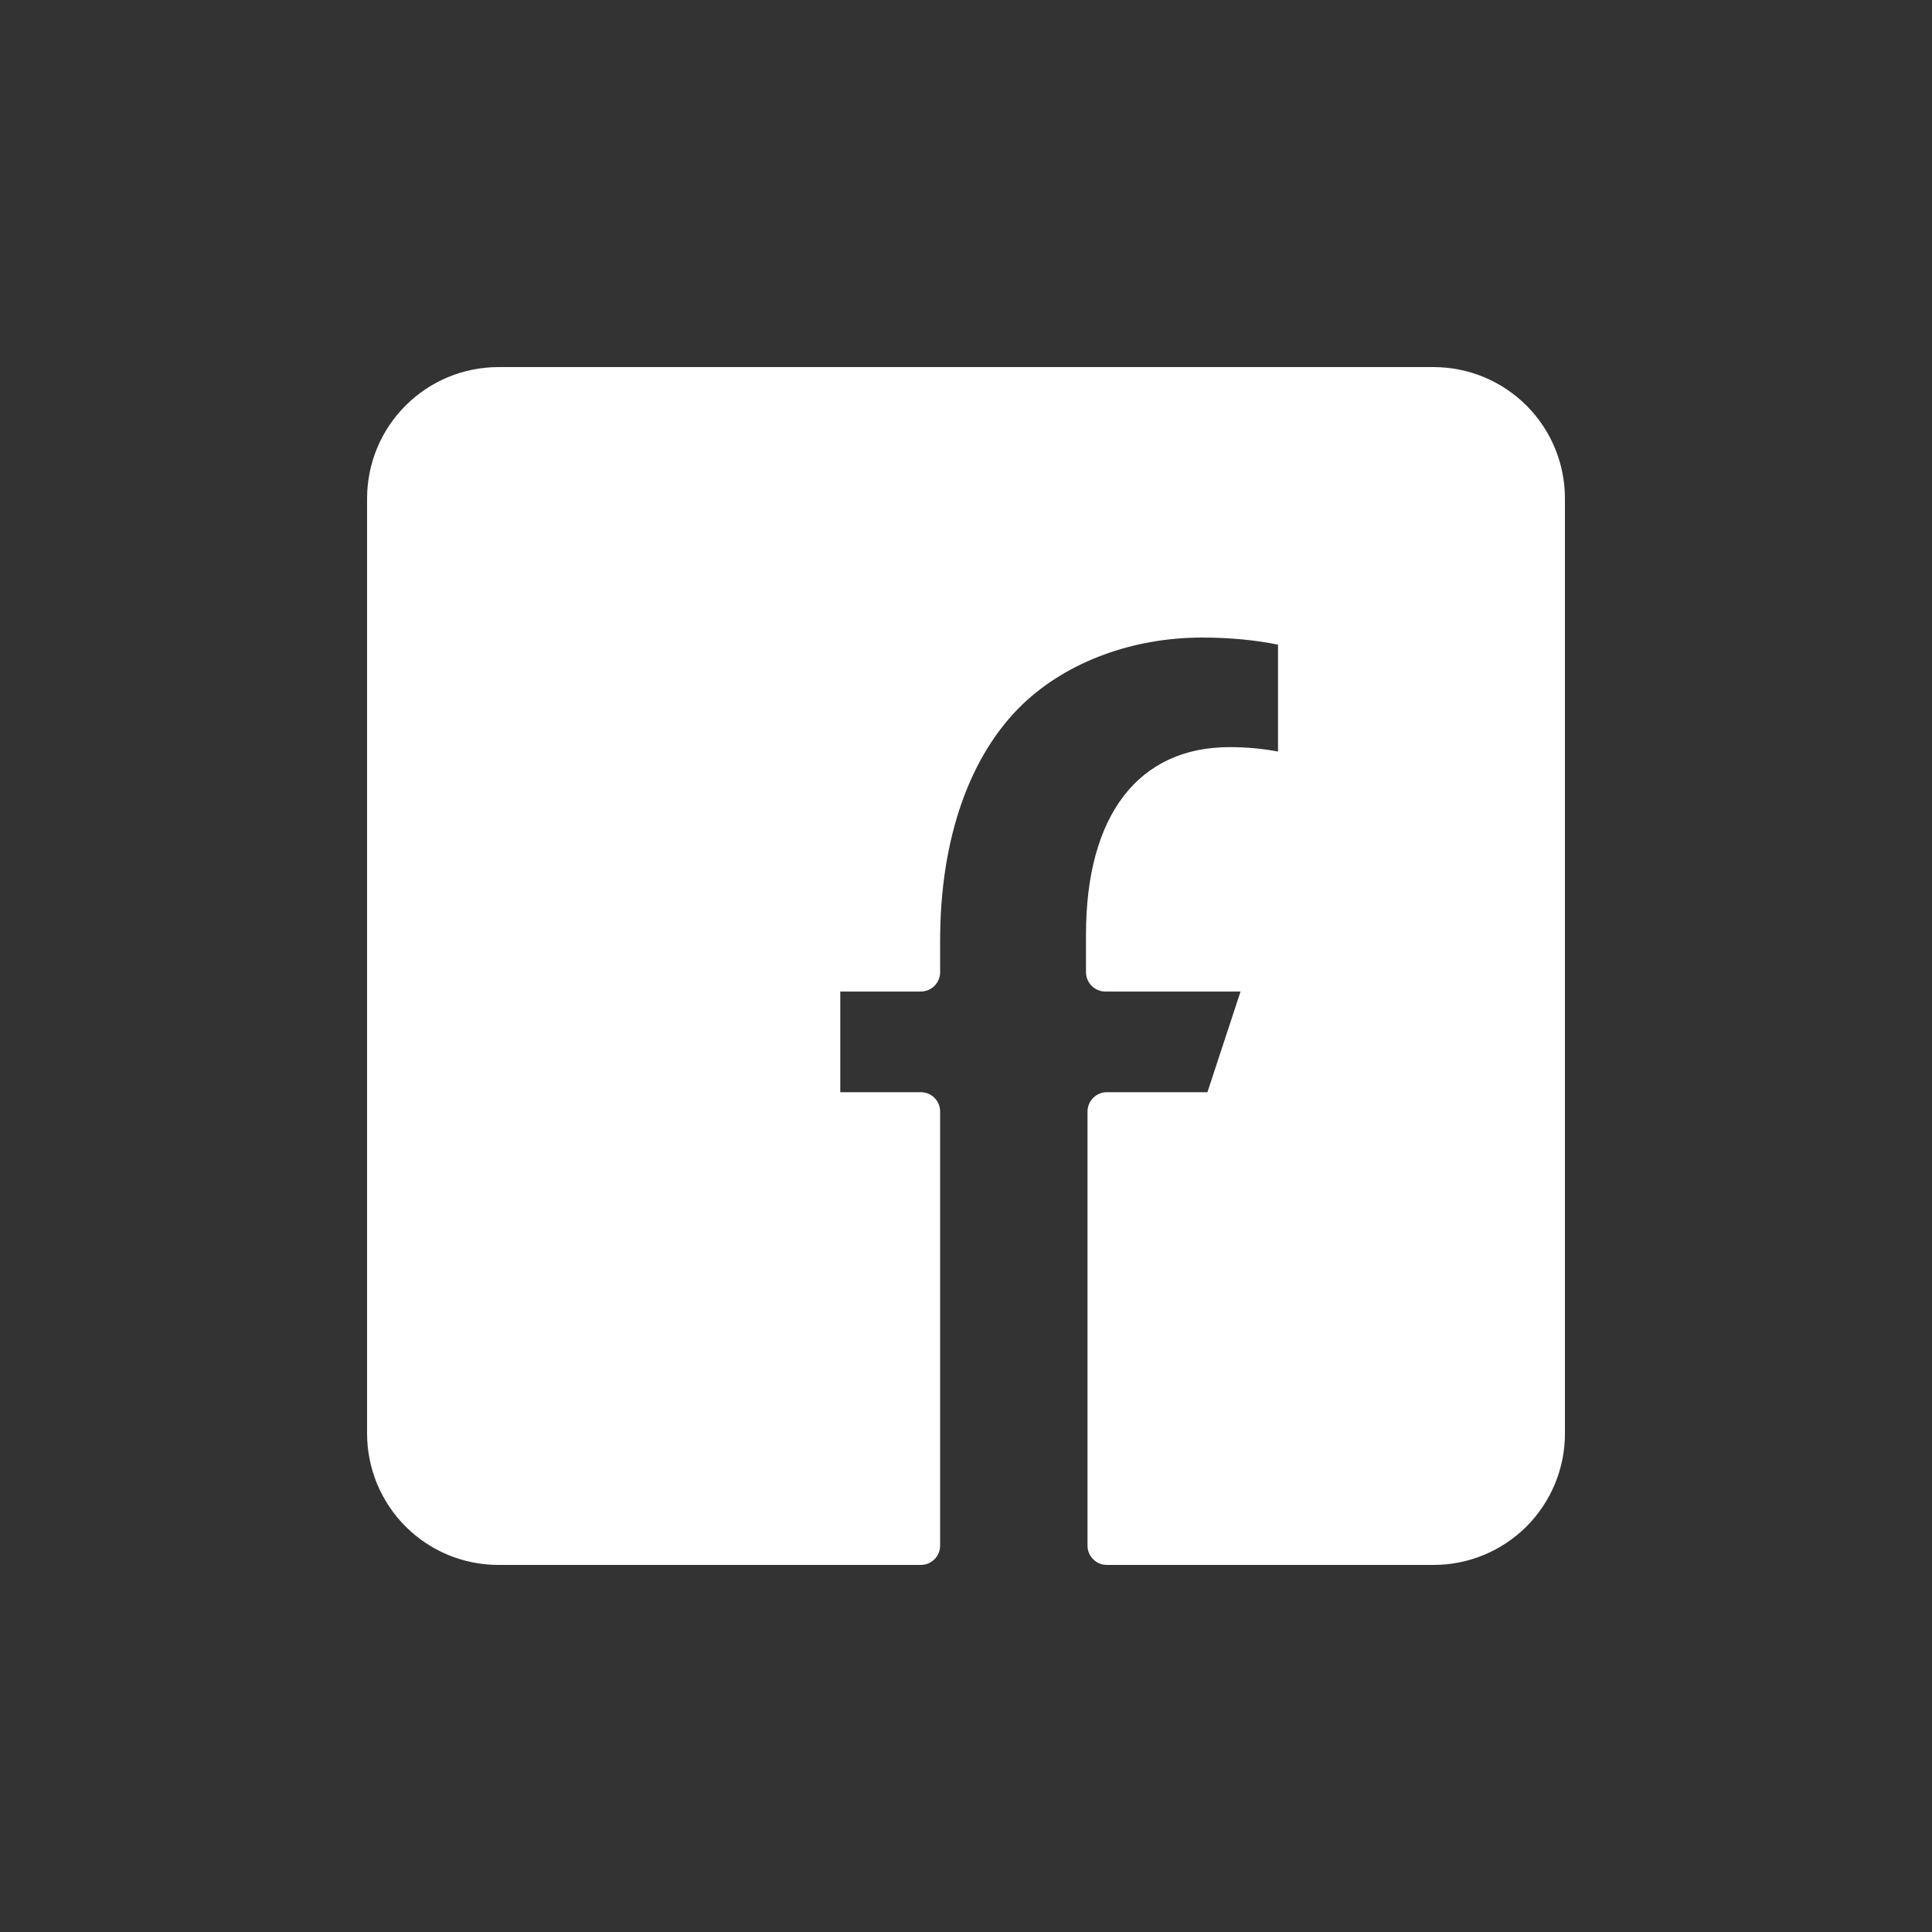 <svg width="28" height="28" viewBox="0 0 28 28" fill="none" xmlns="http://www.w3.org/2000/svg">
<rect x="0" y="0" width="28" height="28" fill="#333333" stroke="none"/>
<path d="M20.779 5.32H7.222C6.717 5.321 6.234 5.521 5.878 5.878C5.521 6.234 5.321 6.717 5.32 7.222V20.779C5.321 21.283 5.521 21.766 5.878 22.123C6.234 22.479 6.717 22.68 7.222 22.68H13.345C13.419 22.68 13.491 22.651 13.543 22.598C13.596 22.546 13.625 22.475 13.625 22.4V16.109C13.625 16.035 13.596 15.963 13.543 15.911C13.491 15.858 13.419 15.829 13.345 15.829H12.178V14.37H13.345C13.419 14.37 13.491 14.34 13.543 14.288C13.596 14.235 13.625 14.164 13.625 14.09V13.631C13.625 12.156 14.053 10.937 14.831 10.197C15.473 9.589 16.418 9.24 17.422 9.24C17.818 9.24 18.187 9.275 18.522 9.343V10.892C18.301 10.85 18.066 10.828 17.82 10.828C16.497 10.828 15.739 11.818 15.739 13.544V14.09C15.739 14.164 15.769 14.235 15.821 14.288C15.874 14.34 15.945 14.37 16.019 14.37H17.979L17.499 15.829H16.041C15.967 15.829 15.896 15.858 15.844 15.911C15.791 15.963 15.761 16.035 15.761 16.109V22.4C15.761 22.475 15.791 22.546 15.844 22.598C15.896 22.651 15.967 22.68 16.041 22.68H20.779C21.283 22.68 21.766 22.479 22.123 22.123C22.479 21.766 22.68 21.283 22.68 20.779V7.222C22.68 6.717 22.479 6.234 22.123 5.878C21.766 5.521 21.283 5.321 20.779 5.32Z" fill="white"/>
</svg>
